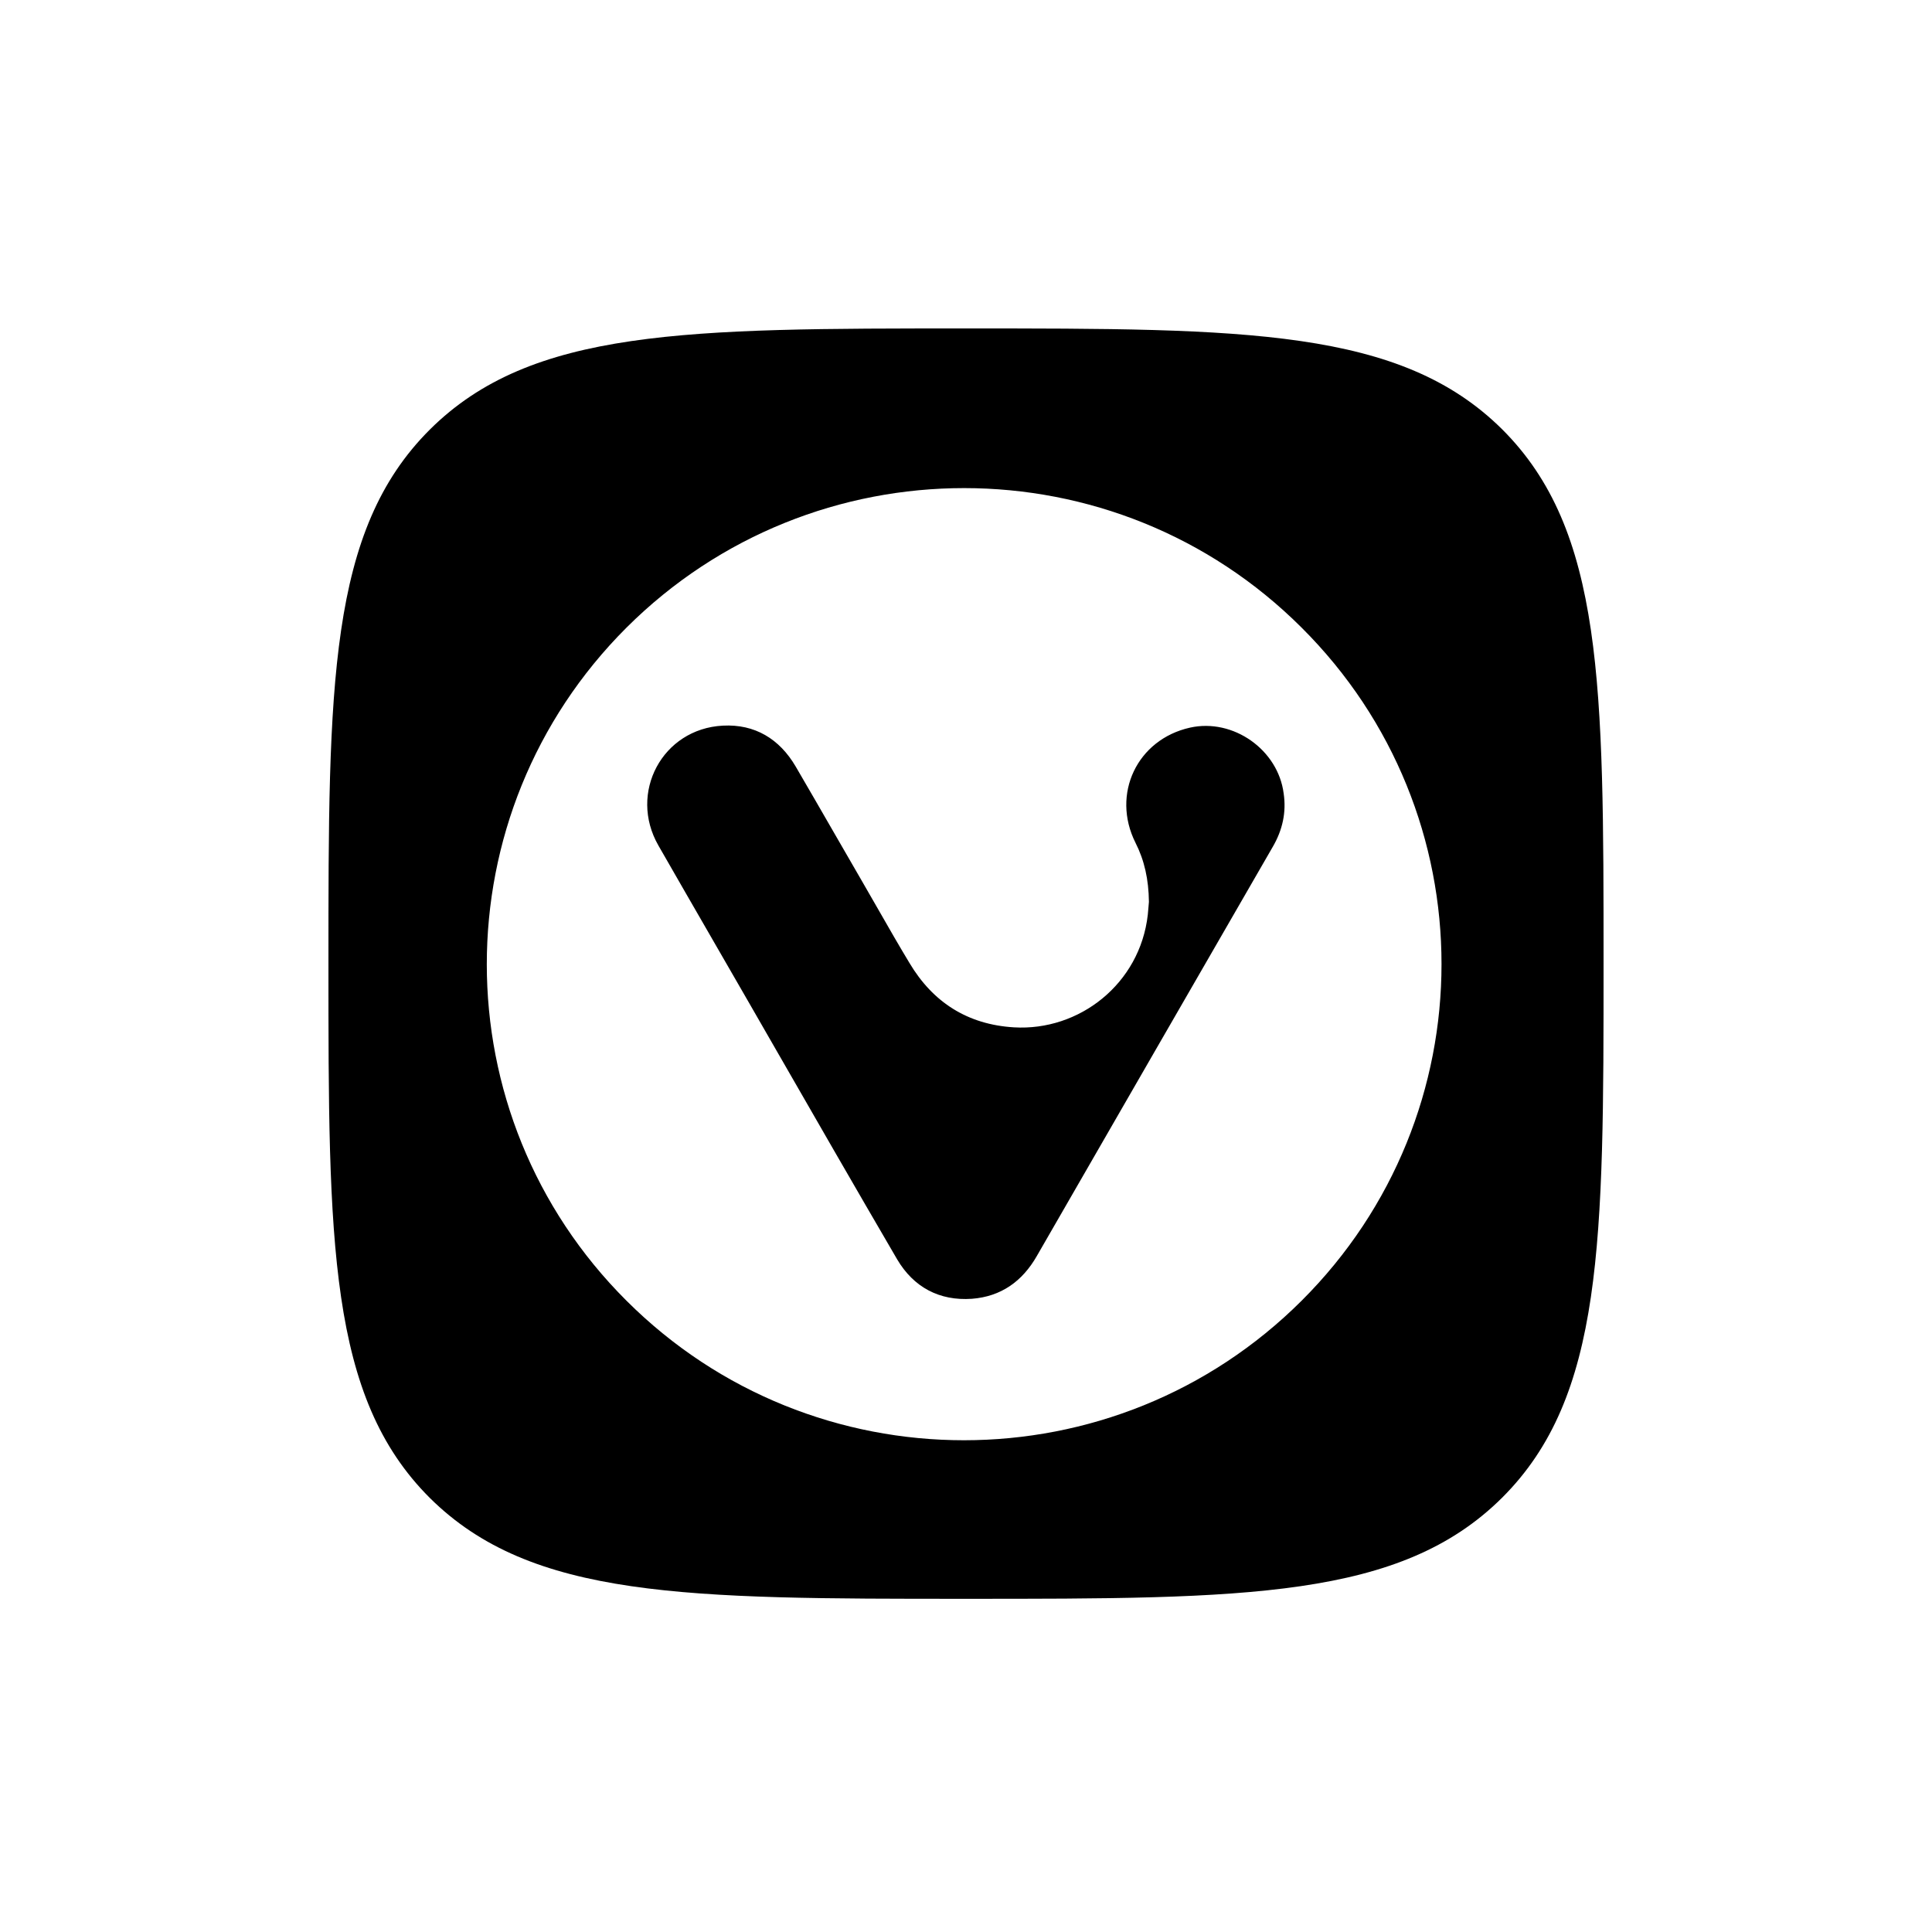 <svg width="100" height="100" viewBox="0 0 100 100" fill="none" xmlns="http://www.w3.org/2000/svg">
<path fill-rule="evenodd" clip-rule="evenodd" d="M50 82.754H50C35.544 82.754 27.512 82.754 22.249 77.534C17 72.3 17 64.296 17 49.884C17 35.472 17 27.468 22.249 22.234C27.512 17 35.544 17 50 17C64.456 17 72.488 17 77.751 22.22C83 27.454 83 35.457 83 49.87C83 64.282 83 72.285 77.751 77.519C72.488 82.754 64.456 82.754 50 82.754ZM32.428 32.485C42.084 22.857 57.728 22.857 67.37 32.485C77.027 42.098 77.027 57.699 67.37 67.326C57.714 76.954 42.069 76.954 32.428 67.326C22.786 57.713 22.786 42.112 32.428 32.485ZM53.669 65.006C57.743 57.931 61.817 50.87 65.891 43.809C66.384 42.953 66.587 42.04 66.442 41.068C66.152 38.806 63.833 37.168 61.6 37.661C58.859 38.27 57.511 41.097 58.772 43.62C59.236 44.533 59.454 45.519 59.468 46.679C59.462 46.733 59.456 46.812 59.449 46.905C59.439 47.036 59.427 47.193 59.41 47.346C59.004 50.928 55.858 53.378 52.48 53.175C50.087 53.03 48.289 51.885 47.072 49.84C46.527 48.939 46.001 48.02 45.474 47.099C45.186 46.597 44.898 46.093 44.607 45.592C44.123 44.758 43.641 43.922 43.16 43.087C42.502 41.946 41.846 40.806 41.185 39.676C40.344 38.241 39.068 37.472 37.415 37.559C34.283 37.719 32.514 41.039 34.08 43.765C35.03 45.424 35.985 47.078 36.938 48.73C37.543 49.777 38.147 50.824 38.749 51.87C39.143 52.555 39.537 53.24 39.931 53.925C42.089 57.68 44.251 61.441 46.434 65.18C47.289 66.63 48.623 67.341 50.305 67.225C51.813 67.109 52.915 66.326 53.669 65.006Z" fill="black"/>
</svg>

